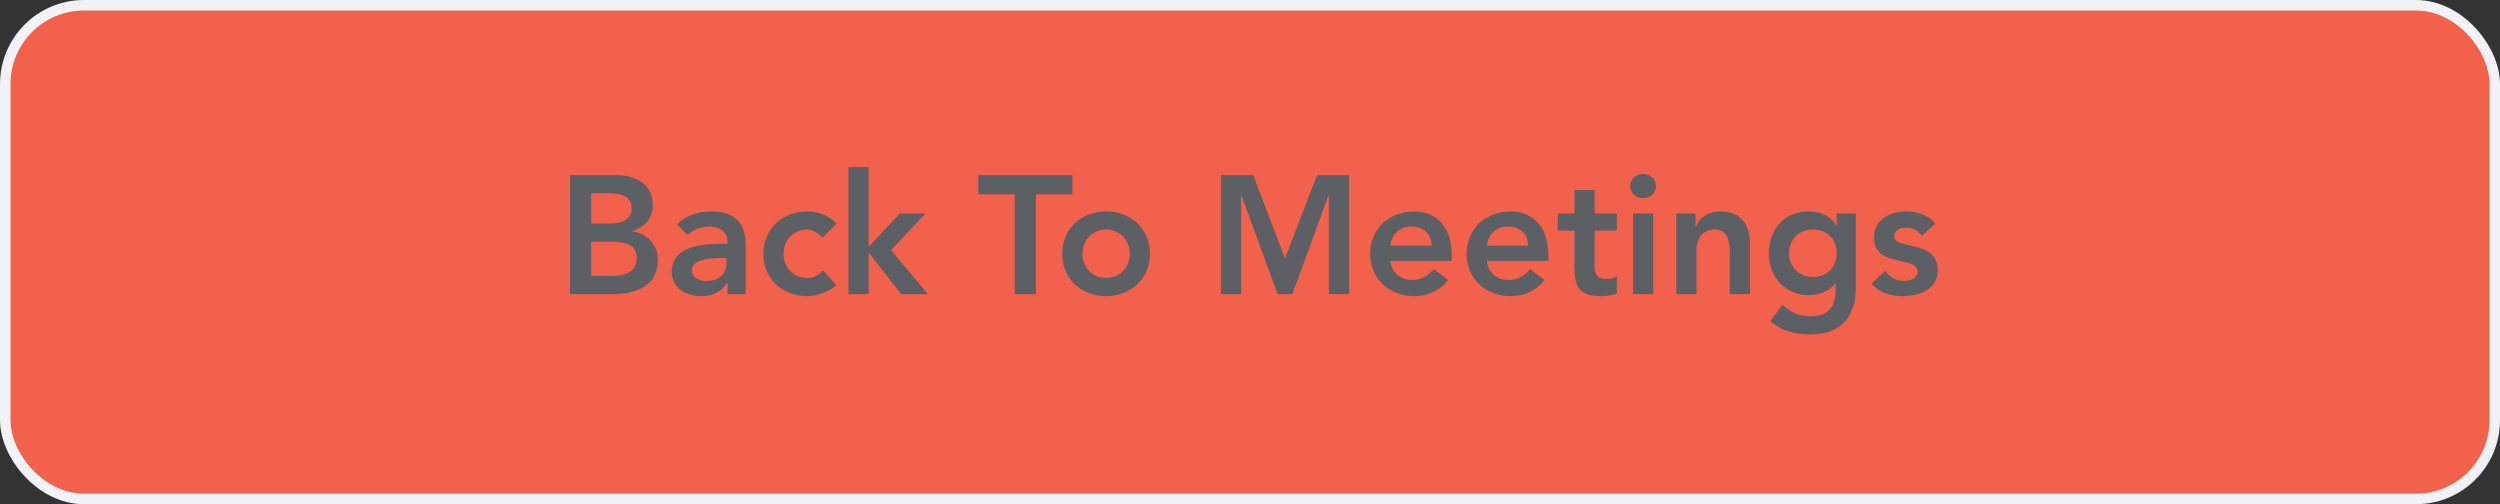 <?xml version="1.0" encoding="UTF-8"?>
<svg xmlns="http://www.w3.org/2000/svg" width="238" height="48" viewBox="0 0 238 48" fill="none">
  <rect x="0" y="0" width="238" height="48" fill="#333333" stroke="none"/>
  <style>
.fill-fade{
	animation: fadding 2s infinite linear;
}
@keyframes fadding{
	0%{fill-opacity: 0}
	50%{fill-opacity: 0.5}
	100%{fill-opacity: 0}
}
</style>
  <rect width="238" height="48" rx="8" fill="#F0F2F6"></rect>
  <rect x="1" y="1" width="236" height="46" rx="7" fill="#F1614B" class="fill-fade"></rect>
  <path d="M54.264 28V16.672H58.68C60.392 16.672 62.152 17.456 62.152 19.52C62.152 20.8 61.352 21.648 60.184 22V22.032C61.608 22.192 62.632 23.312 62.632 24.768C62.632 27.232 60.488 28 58.344 28H54.264ZM56.28 18.4V21.28H58.12C59.464 21.28 60.136 20.704 60.136 19.856C60.136 18.88 59.464 18.4 57.944 18.4H56.28ZM56.28 23.008V26.272H58.136C59.176 26.272 60.616 26.096 60.616 24.608C60.616 23.424 59.848 23.008 58.216 23.008H56.28ZM69.263 28V26.944H69.215C68.671 27.808 67.775 28.192 66.751 28.192C65.327 28.192 63.951 27.408 63.951 25.888C63.951 23.392 66.863 23.216 68.783 23.216H69.263V23.008C69.263 22.064 68.527 21.568 67.503 21.568C66.703 21.568 65.967 21.888 65.455 22.368L64.447 21.36C65.295 20.496 66.495 20.128 67.711 20.128C70.991 20.128 70.991 22.496 70.991 23.584V28H69.263ZM69.151 24.992V24.56H68.751C67.695 24.56 65.871 24.64 65.871 25.744C65.871 26.448 66.591 26.752 67.215 26.752C68.527 26.752 69.151 26.064 69.151 24.992ZM79.633 21.296L78.305 22.624C77.857 22.16 77.361 21.856 76.849 21.856C75.441 21.856 74.593 22.96 74.593 24.16C74.593 25.36 75.441 26.464 76.849 26.464C77.441 26.464 77.985 26.208 78.337 25.744L79.617 27.12C78.833 27.904 77.521 28.192 76.849 28.192C74.529 28.192 72.673 26.576 72.673 24.16C72.673 21.744 74.529 20.128 76.849 20.128C77.825 20.128 78.897 20.48 79.633 21.296ZM80.775 28V15.904H82.695V23.504L85.656 20.32H88.12L84.823 23.808L88.328 28H85.784L82.728 24.08H82.695V28H80.775ZM96.6 28V18.496H93.128V16.672H102.088V18.496H98.616V28H96.6ZM101.126 24.16C101.126 21.744 102.982 20.128 105.302 20.128C107.622 20.128 109.478 21.744 109.478 24.16C109.478 26.576 107.622 28.192 105.302 28.192C102.982 28.192 101.126 26.576 101.126 24.16ZM103.046 24.16C103.046 25.36 103.894 26.464 105.302 26.464C106.71 26.464 107.558 25.36 107.558 24.16C107.558 22.96 106.71 21.856 105.302 21.856C103.894 21.856 103.046 22.96 103.046 24.16ZM116.234 28V16.672H119.306L122.33 24.608L125.386 16.672H128.426V28H126.506V18.592H126.474L123.034 28H121.626L118.186 18.592H118.154V28H116.234ZM138.214 24.832H132.358C132.486 25.968 133.35 26.656 134.422 26.656C135.382 26.656 136.006 26.208 136.486 25.616L137.862 26.656C136.966 27.76 135.83 28.192 134.614 28.192C132.294 28.192 130.438 26.576 130.438 24.16C130.438 21.744 132.294 20.128 134.614 20.128C136.758 20.128 138.214 21.632 138.214 24.304V24.832ZM132.358 23.392H136.294C136.278 22.272 135.542 21.568 134.342 21.568C133.206 21.568 132.502 22.288 132.358 23.392ZM147.402 24.832H141.546C141.674 25.968 142.538 26.656 143.61 26.656C144.57 26.656 145.194 26.208 145.674 25.616L147.05 26.656C146.154 27.76 145.018 28.192 143.802 28.192C141.482 28.192 139.626 26.576 139.626 24.16C139.626 21.744 141.482 20.128 143.802 20.128C145.946 20.128 147.402 21.632 147.402 24.304V24.832ZM141.546 23.392H145.482C145.466 22.272 144.73 21.568 143.53 21.568C142.394 21.568 141.69 22.288 141.546 23.392ZM149.885 21.952H148.301V20.32H149.885V18.096H151.805V20.32H153.917V21.952H151.805V25.312C151.805 26.08 152.029 26.56 152.877 26.56C153.213 26.56 153.677 26.496 153.917 26.32V27.936C153.517 28.128 152.845 28.192 152.397 28.192C150.365 28.192 149.885 27.28 149.885 25.472V21.952ZM155.464 28V20.32H157.384V28H155.464ZM155.192 17.712C155.192 17.104 155.704 16.56 156.408 16.56C157.112 16.56 157.656 17.056 157.656 17.712C157.656 18.368 157.112 18.864 156.408 18.864C155.704 18.864 155.192 18.32 155.192 17.712ZM159.588 28V20.32H161.412V21.552H161.444C161.796 20.784 162.516 20.128 163.796 20.128C165.86 20.128 166.596 21.584 166.596 23.152V28H164.676V24.112C164.676 23.264 164.612 21.856 163.268 21.856C162.004 21.856 161.508 22.784 161.508 23.808V28H159.588ZM174.856 20.32H176.68V27.312C176.68 30.08 175.336 31.84 172.344 31.84C170.92 31.84 169.624 31.536 168.536 30.576L169.688 29.008C170.456 29.712 171.256 30.112 172.328 30.112C174.184 30.112 174.76 29.056 174.76 27.536V26.976H174.728C174.168 27.728 173.176 28.096 172.216 28.096C169.912 28.096 168.392 26.336 168.392 24.16C168.392 21.888 169.816 20.128 172.184 20.128C173.256 20.128 174.264 20.544 174.824 21.472H174.856V20.32ZM172.584 21.856C171.24 21.856 170.312 22.784 170.312 24.144C170.312 25.36 171.272 26.368 172.568 26.368C173.992 26.368 174.856 25.392 174.856 24.112C174.856 22.784 173.976 21.856 172.584 21.856ZM184.23 21.296L182.95 22.448C182.582 21.936 182.102 21.664 181.446 21.664C180.934 21.664 180.326 21.904 180.326 22.48C180.326 23.856 184.47 22.736 184.47 25.728C184.47 27.552 182.726 28.192 181.158 28.192C179.974 28.192 178.95 27.888 178.166 27.008L179.446 25.808C179.942 26.352 180.454 26.752 181.27 26.752C181.83 26.752 182.55 26.48 182.55 25.872C182.55 24.288 178.406 25.536 178.406 22.608C178.406 20.896 179.942 20.128 181.494 20.128C182.518 20.128 183.606 20.448 184.23 21.296Z" fill="#5C5F64"></path>
</svg>
